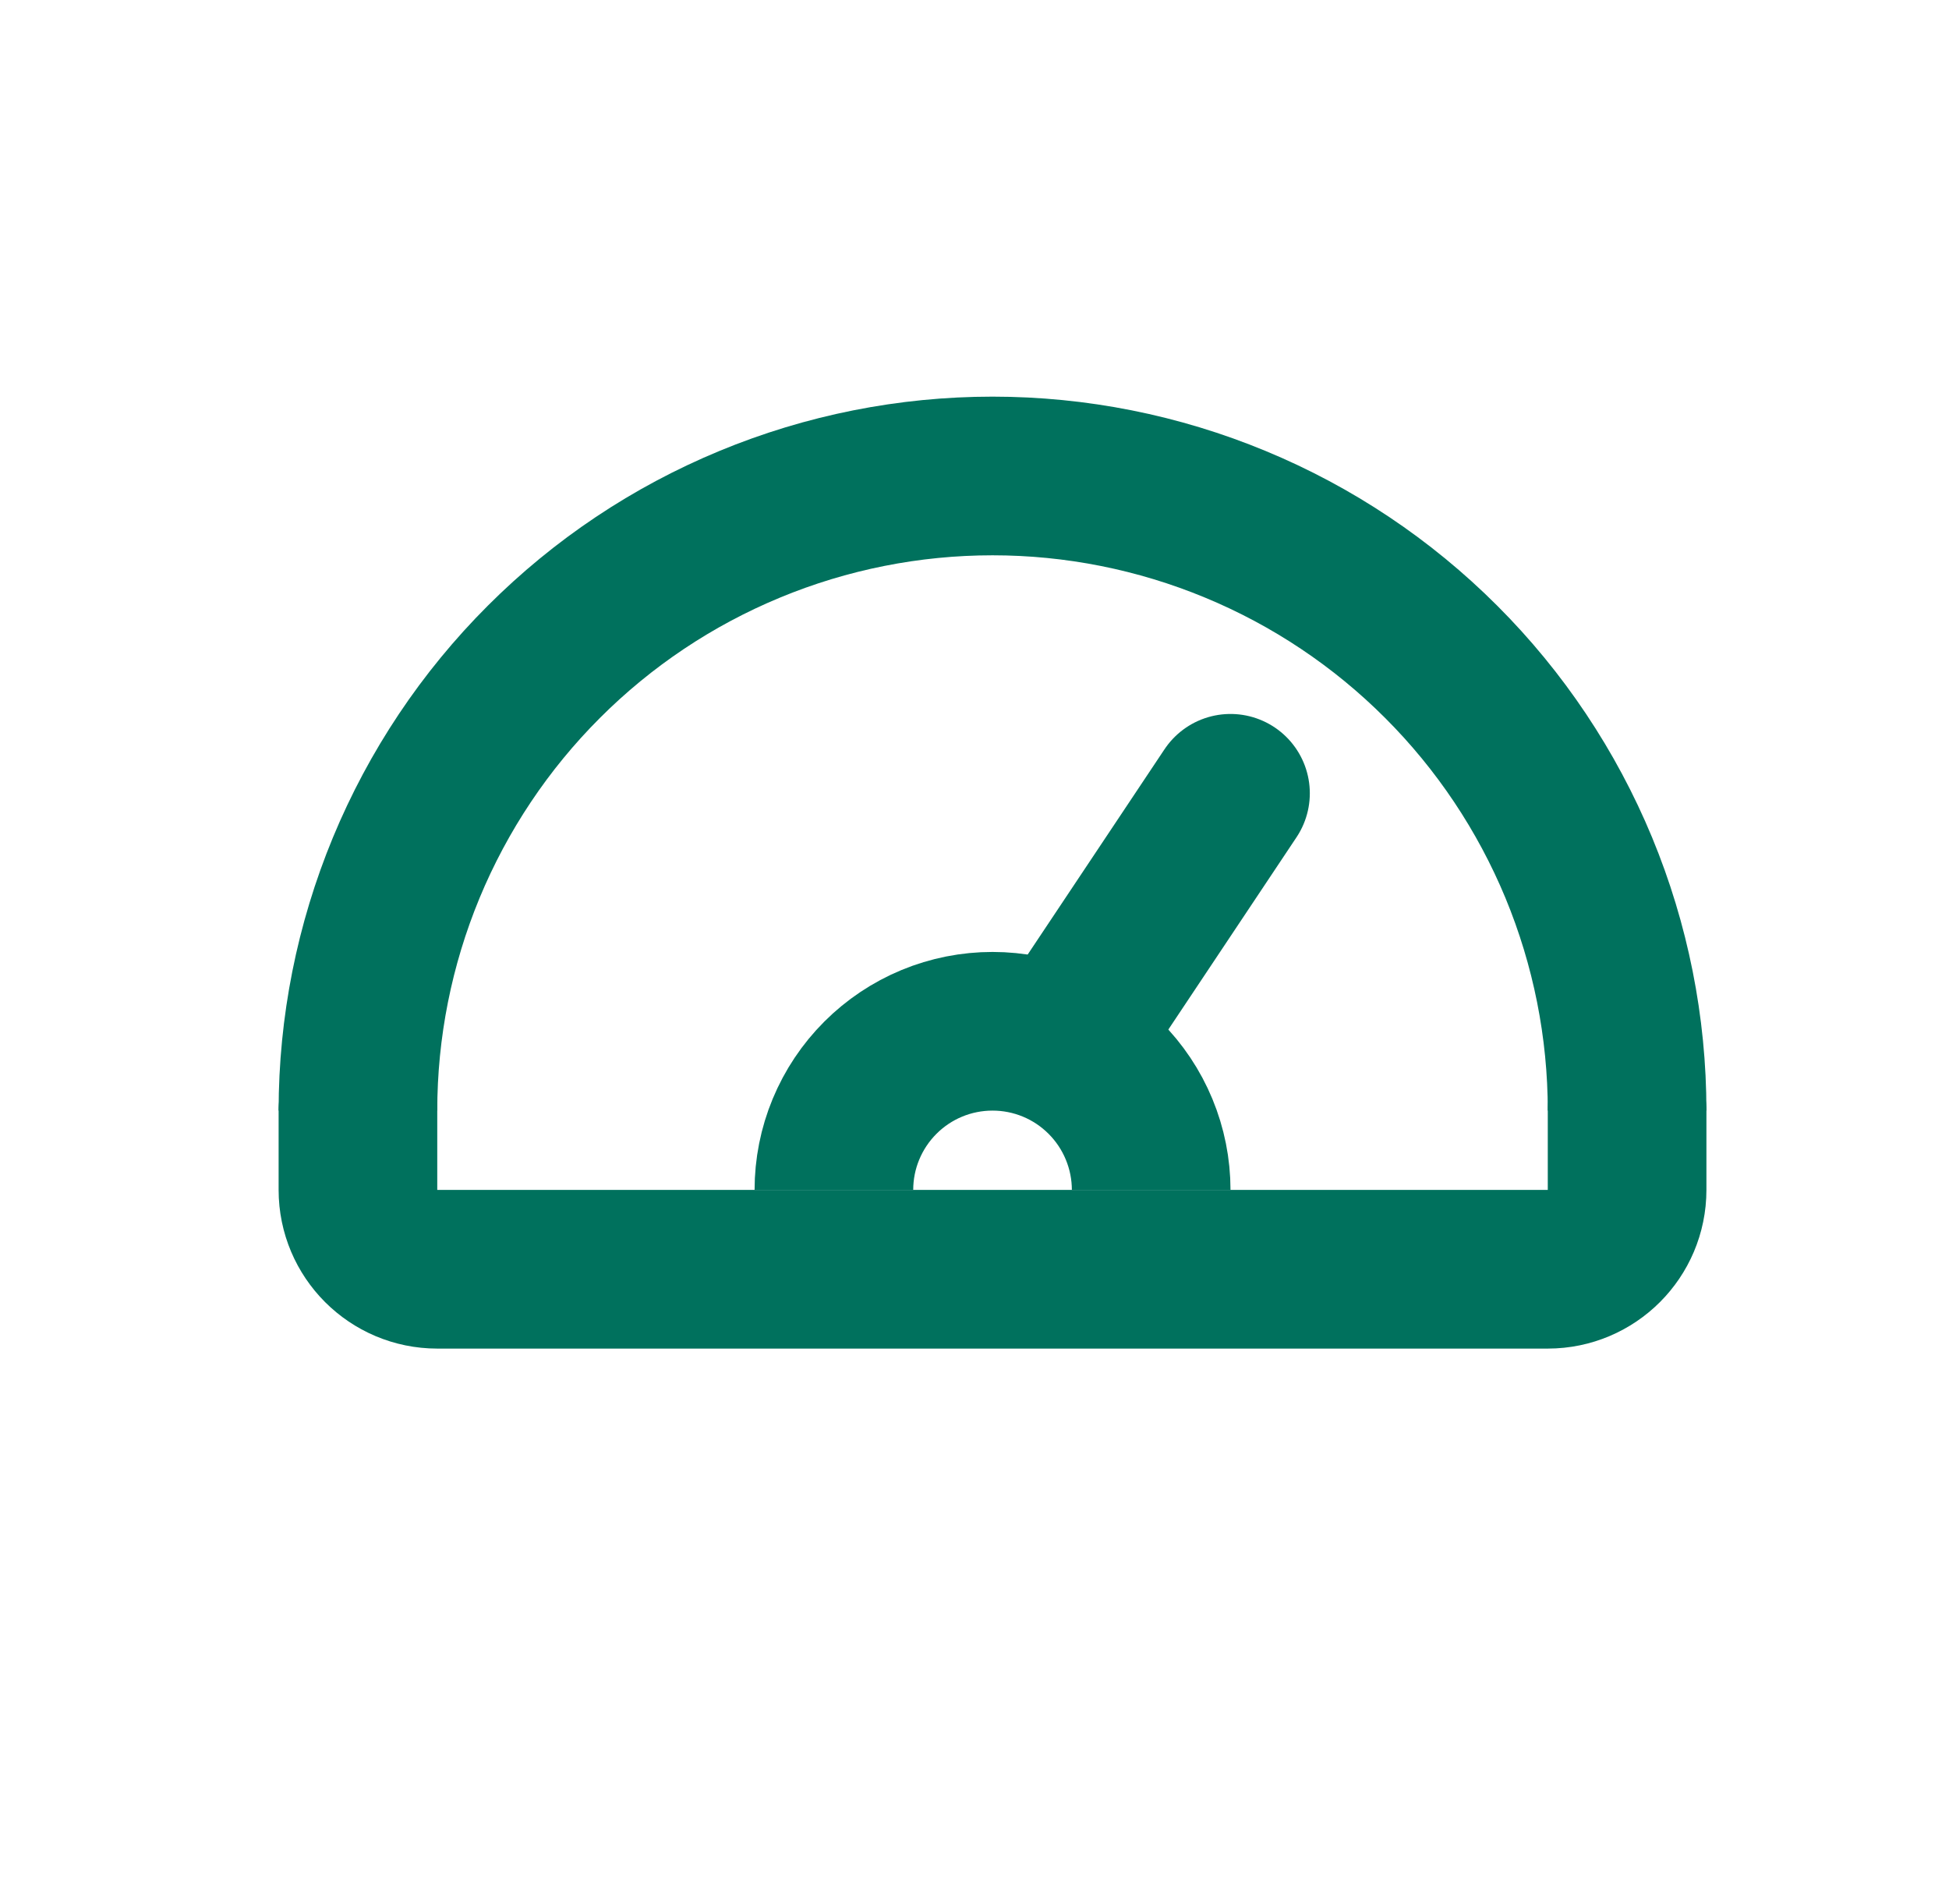<svg width="43" height="42" viewBox="0 0 43 42" fill="none" xmlns="http://www.w3.org/2000/svg">
<path d="M7.897 24.5C7.897 22.662 8.26 20.841 8.963 19.142C9.667 17.444 10.698 15.9 11.998 14.601C13.298 13.3 14.841 12.269 16.54 11.566C18.238 10.862 20.059 10.5 21.898 10.5C23.736 10.5 25.556 10.862 27.255 11.566C28.954 12.269 30.497 13.3 31.797 14.601C33.097 15.9 34.128 17.444 34.832 19.142C35.535 20.841 35.898 22.662 35.898 24.5" stroke="#00715D" stroke-width="3.5" stroke-linejoin="round"/>
<path d="M18.398 26.25C18.398 25.79 18.488 25.335 18.664 24.911C18.84 24.486 19.098 24.1 19.423 23.775C19.748 23.45 20.133 23.192 20.558 23.016C20.983 22.84 21.438 22.75 21.898 22.75C22.357 22.75 22.812 22.84 23.237 23.016C23.662 23.192 24.047 23.45 24.372 23.775C24.697 24.1 24.955 24.486 25.131 24.911C25.307 25.335 25.398 25.79 25.398 26.25" stroke="#00715D" stroke-width="3.5" stroke-linejoin="round"/>
<path d="M23.648 22.75L27.148 17.5" stroke="#00715D" stroke-width="3.5" stroke-linecap="round" stroke-linejoin="round"/>
<path d="M35.898 24.5V26.25C35.898 27.216 35.114 28 34.148 28H9.647C8.681 28 7.897 27.216 7.897 26.25V24.5" stroke="#00715D" stroke-width="3.5" stroke-linecap="round" stroke-linejoin="round"/>
</svg>
